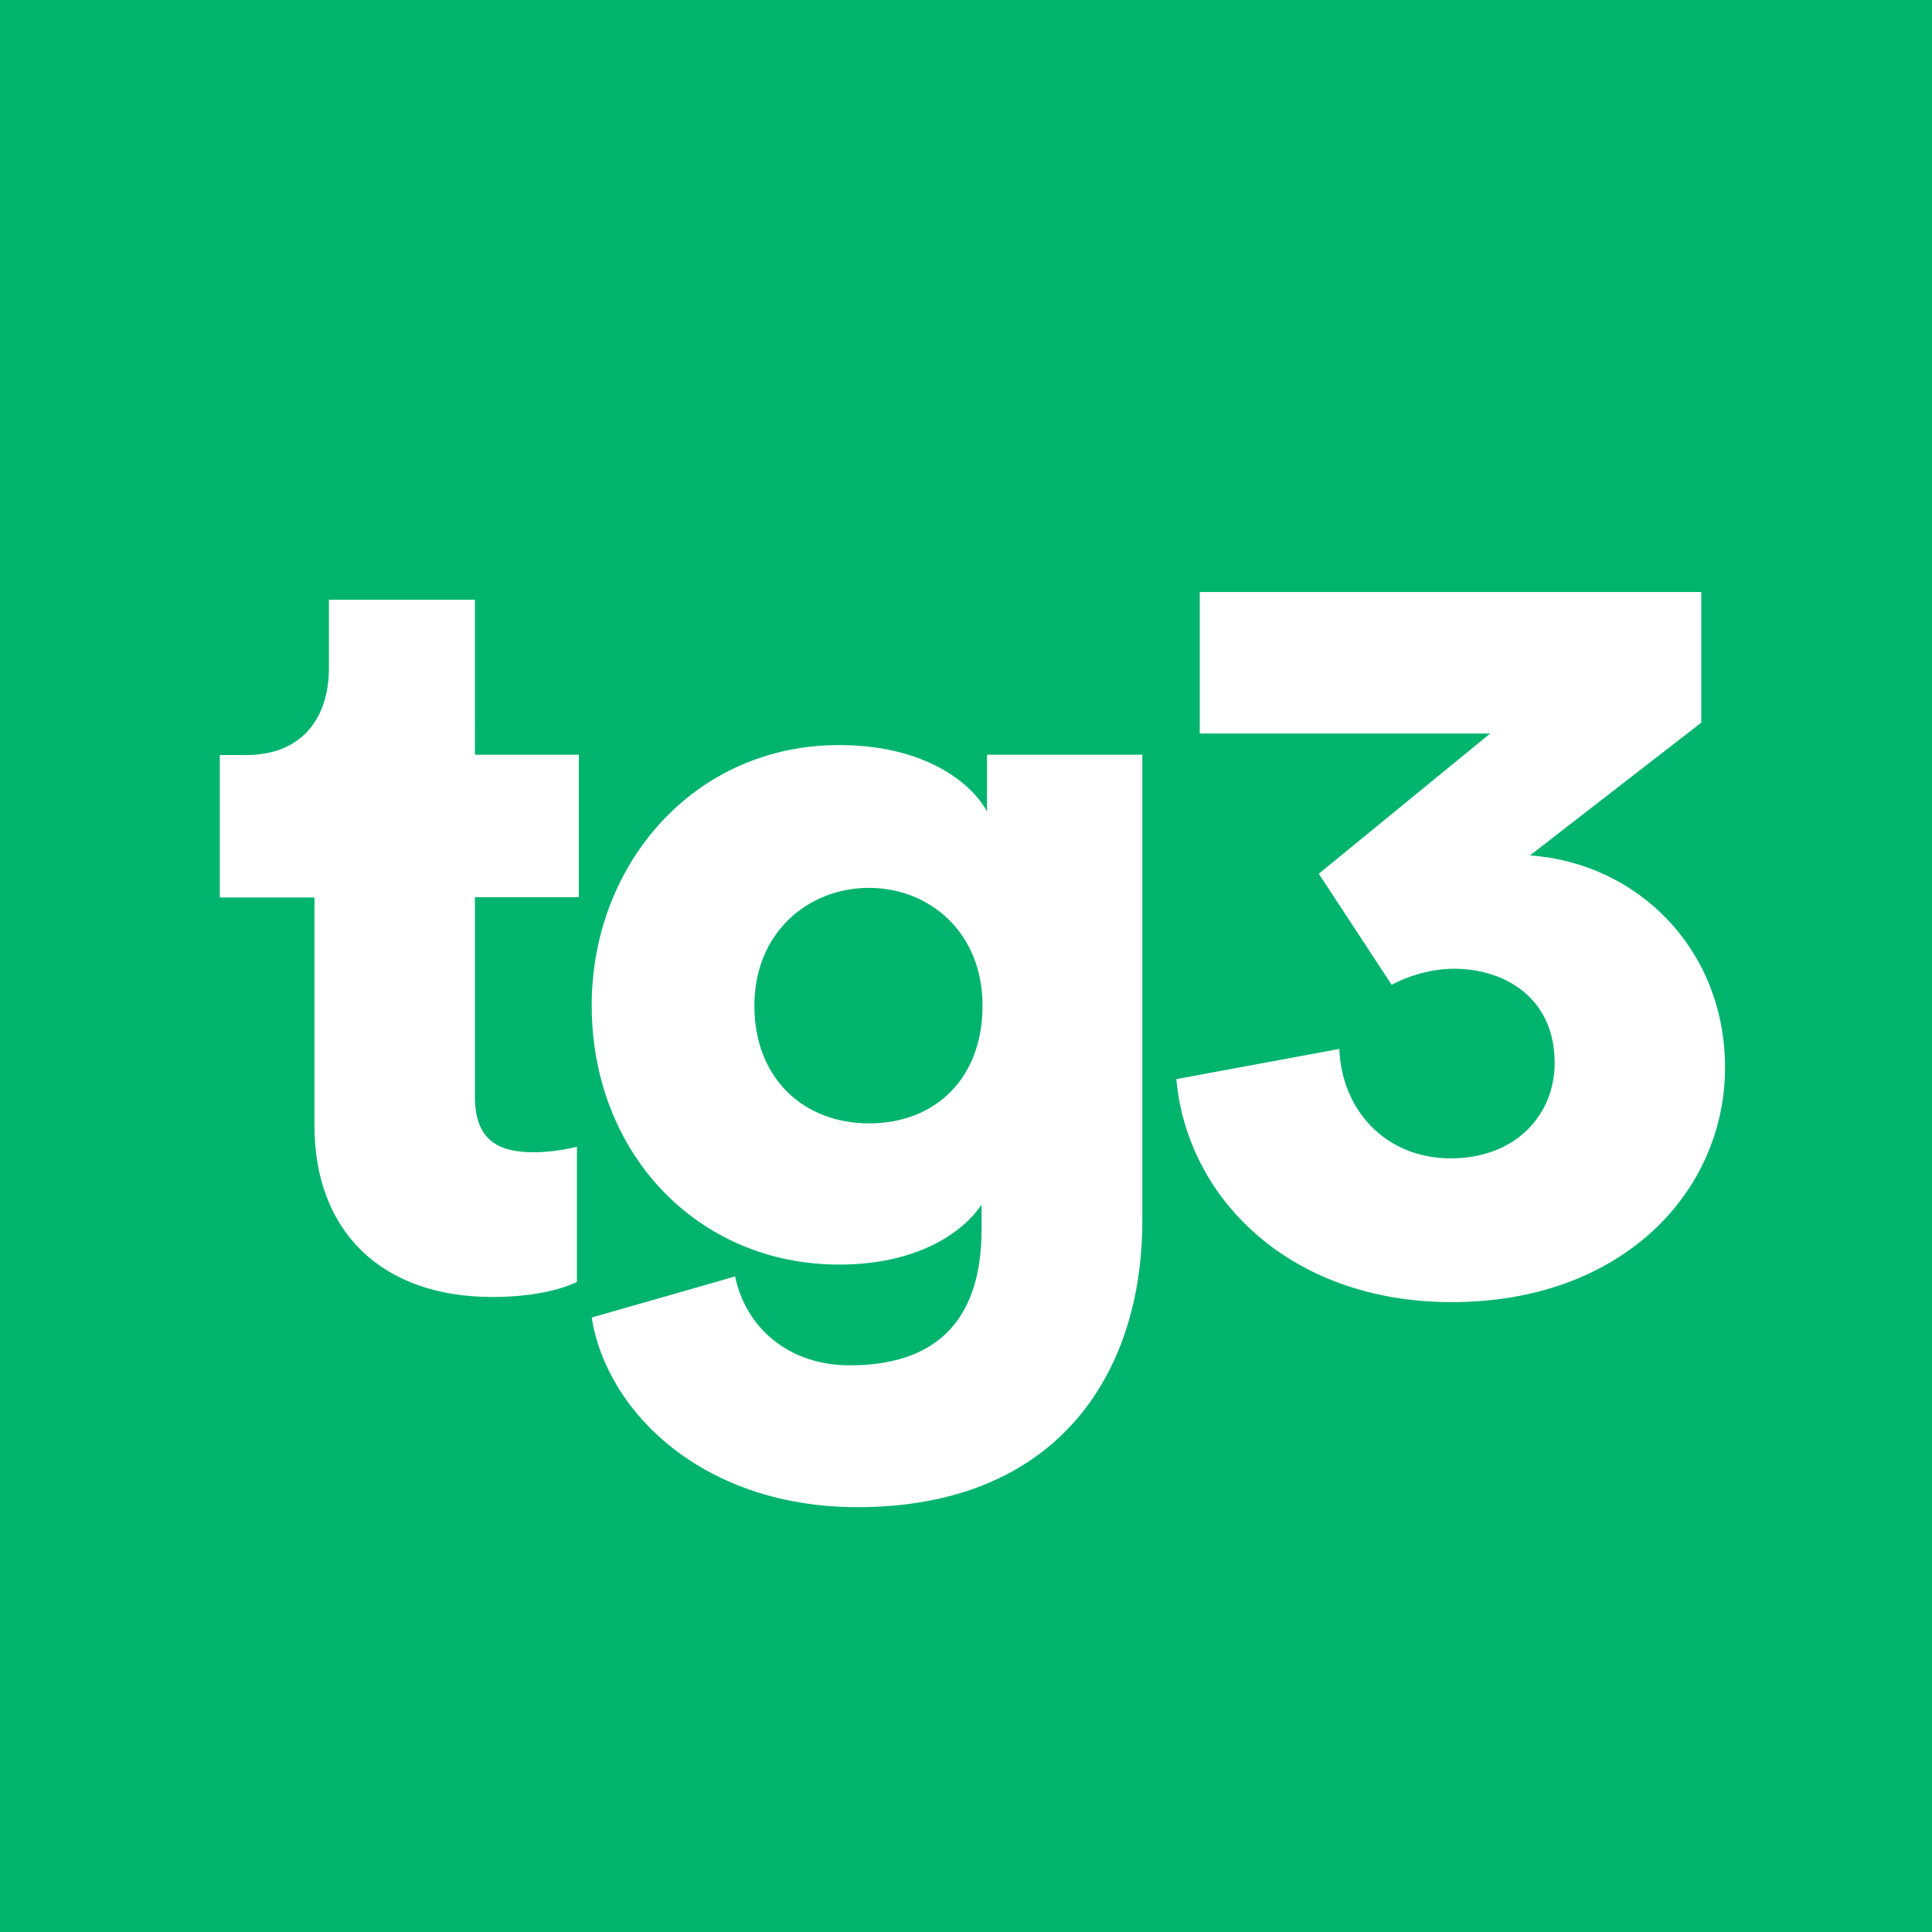 <svg enable-background="new 0 0 602.1 602.1" viewBox="0 0 602.1 602.1" xmlns="http://www.w3.org/2000/svg"><path d="m0 0h602.1v602.1h-602.1z" fill="#00b46e"/><g fill="#fff"><path d="m148 235.2h32.4v44.4h-32.4v62.1c0 13.7 7.3 17.4 18.4 17.4 5.3 0 10.4-1 13.4-1.7v42.1c-2 1-10.4 4.7-26.4 4.7-34.4 0-55.4-20.4-55.4-53.4v-71.1h-29.5v-44.4h8.3c17.4 0 25.7-11.7 25.7-27v-21.4h45.5z"/><path d="m229.1 397.8c3.3 16 16.7 27.7 35.7 27.7 25.4 0 41.1-12.4 41.1-42.4v-7.7c-6 9-20.4 18.7-44.4 18.7-44.1 0-77.1-34.7-77.1-80.8 0-43.7 31.7-81.1 77.1-81.1 27 0 41.4 12 46.1 20.7v-17.7h48.4v145.3c0 47.8-26.7 89.2-88.8 89.2-47.8 0-78.1-29.4-82.8-59.1zm77.1-84.4c0-22.7-16.4-36.7-35.4-36.7s-35.7 14-35.7 36.7 15.4 36.7 35.7 36.7c20.7 0 35.4-14 35.4-36.7z"/><path d="m411 272.3 53.4-43.7h-90.5v-44.1h156.3v40.7l-53.4 41.4c33.4 2.3 60.8 29.1 60.8 66.1 0 38.4-31.7 73.1-85.2 73.1-50.4 0-82.5-32.4-85.8-69.5l50.8-9.4c.7 19 14.4 34.1 34.7 34.1 20.4 0 32.4-13.7 32.4-29.7 0-20.7-16-29.4-31.4-29.4-7 0-14.4 2.3-19.4 5z"/></g></svg>